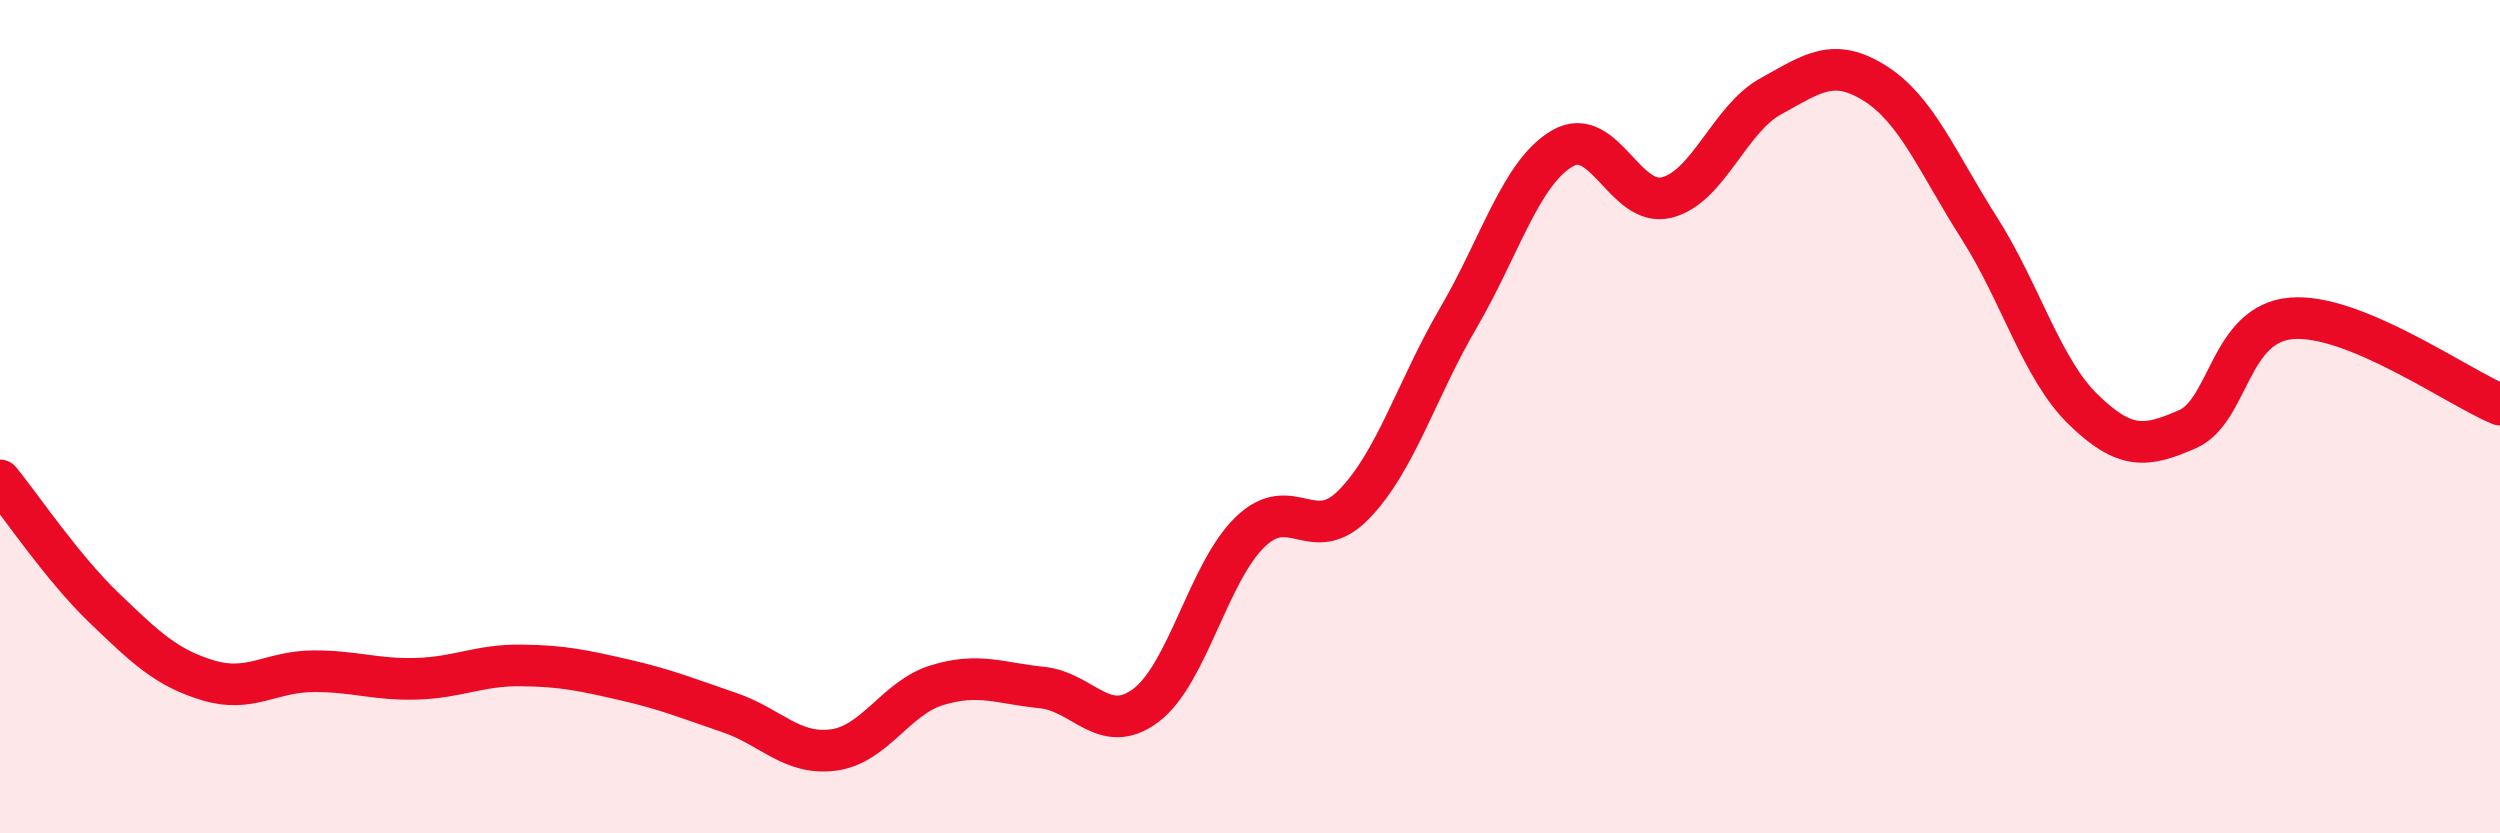 
    <svg width="60" height="20" viewBox="0 0 60 20" xmlns="http://www.w3.org/2000/svg">
      <path
        d="M 0,11.53 C 0.5,12.14 1.5,13.63 2.5,14.59 C 3.5,15.55 4,16.03 5,16.33 C 6,16.63 6.5,16.12 7.5,16.11 C 8.5,16.1 9,16.32 10,16.29 C 11,16.26 11.5,15.96 12.5,15.97 C 13.5,15.98 14,16.09 15,16.32 C 16,16.55 16.5,16.76 17.5,17.1 C 18.5,17.44 19,18.13 20,18 C 21,17.87 21.5,16.74 22.5,16.44 C 23.5,16.14 24,16.4 25,16.5 C 26,16.6 26.5,17.68 27.5,16.93 C 28.5,16.18 29,13.74 30,12.77 C 31,11.8 31.5,13.13 32.5,12.1 C 33.5,11.07 34,9.34 35,7.63 C 36,5.92 36.5,4.14 37.5,3.56 C 38.5,2.98 39,4.99 40,4.74 C 41,4.49 41.5,2.86 42.5,2.31 C 43.5,1.76 44,1.37 45,2 C 46,2.63 46.5,3.9 47.5,5.47 C 48.5,7.04 49,8.86 50,9.83 C 51,10.8 51.5,10.74 52.5,10.3 C 53.5,9.86 53.5,7.76 55,7.64 C 56.5,7.52 59,9.3 60,9.71L60 20L0 20Z"
        fill="#EB0A25"
        opacity="0.1"
        stroke-linecap="round"
        stroke-linejoin="round"
      />
      <path
        d="M 0,11.53 C 0.5,12.14 1.5,13.63 2.5,14.59 C 3.5,15.55 4,16.03 5,16.33 C 6,16.63 6.5,16.12 7.5,16.11 C 8.5,16.1 9,16.32 10,16.29 C 11,16.26 11.5,15.96 12.5,15.97 C 13.5,15.98 14,16.09 15,16.32 C 16,16.55 16.5,16.76 17.5,17.1 C 18.5,17.44 19,18.13 20,18 C 21,17.87 21.5,16.74 22.5,16.44 C 23.5,16.14 24,16.4 25,16.5 C 26,16.6 26.5,17.68 27.5,16.93 C 28.5,16.18 29,13.74 30,12.77 C 31,11.8 31.5,13.13 32.5,12.1 C 33.5,11.07 34,9.34 35,7.63 C 36,5.92 36.5,4.14 37.5,3.56 C 38.5,2.98 39,4.99 40,4.74 C 41,4.49 41.5,2.86 42.5,2.31 C 43.5,1.76 44,1.37 45,2 C 46,2.63 46.5,3.9 47.5,5.47 C 48.5,7.04 49,8.86 50,9.83 C 51,10.8 51.5,10.74 52.5,10.3 C 53.5,9.86 53.5,7.76 55,7.64 C 56.5,7.52 59,9.3 60,9.71"
        stroke="#EB0A25"
        stroke-width="1"
        fill="none"
        stroke-linecap="round"
        stroke-linejoin="round"
      />
    </svg>
  